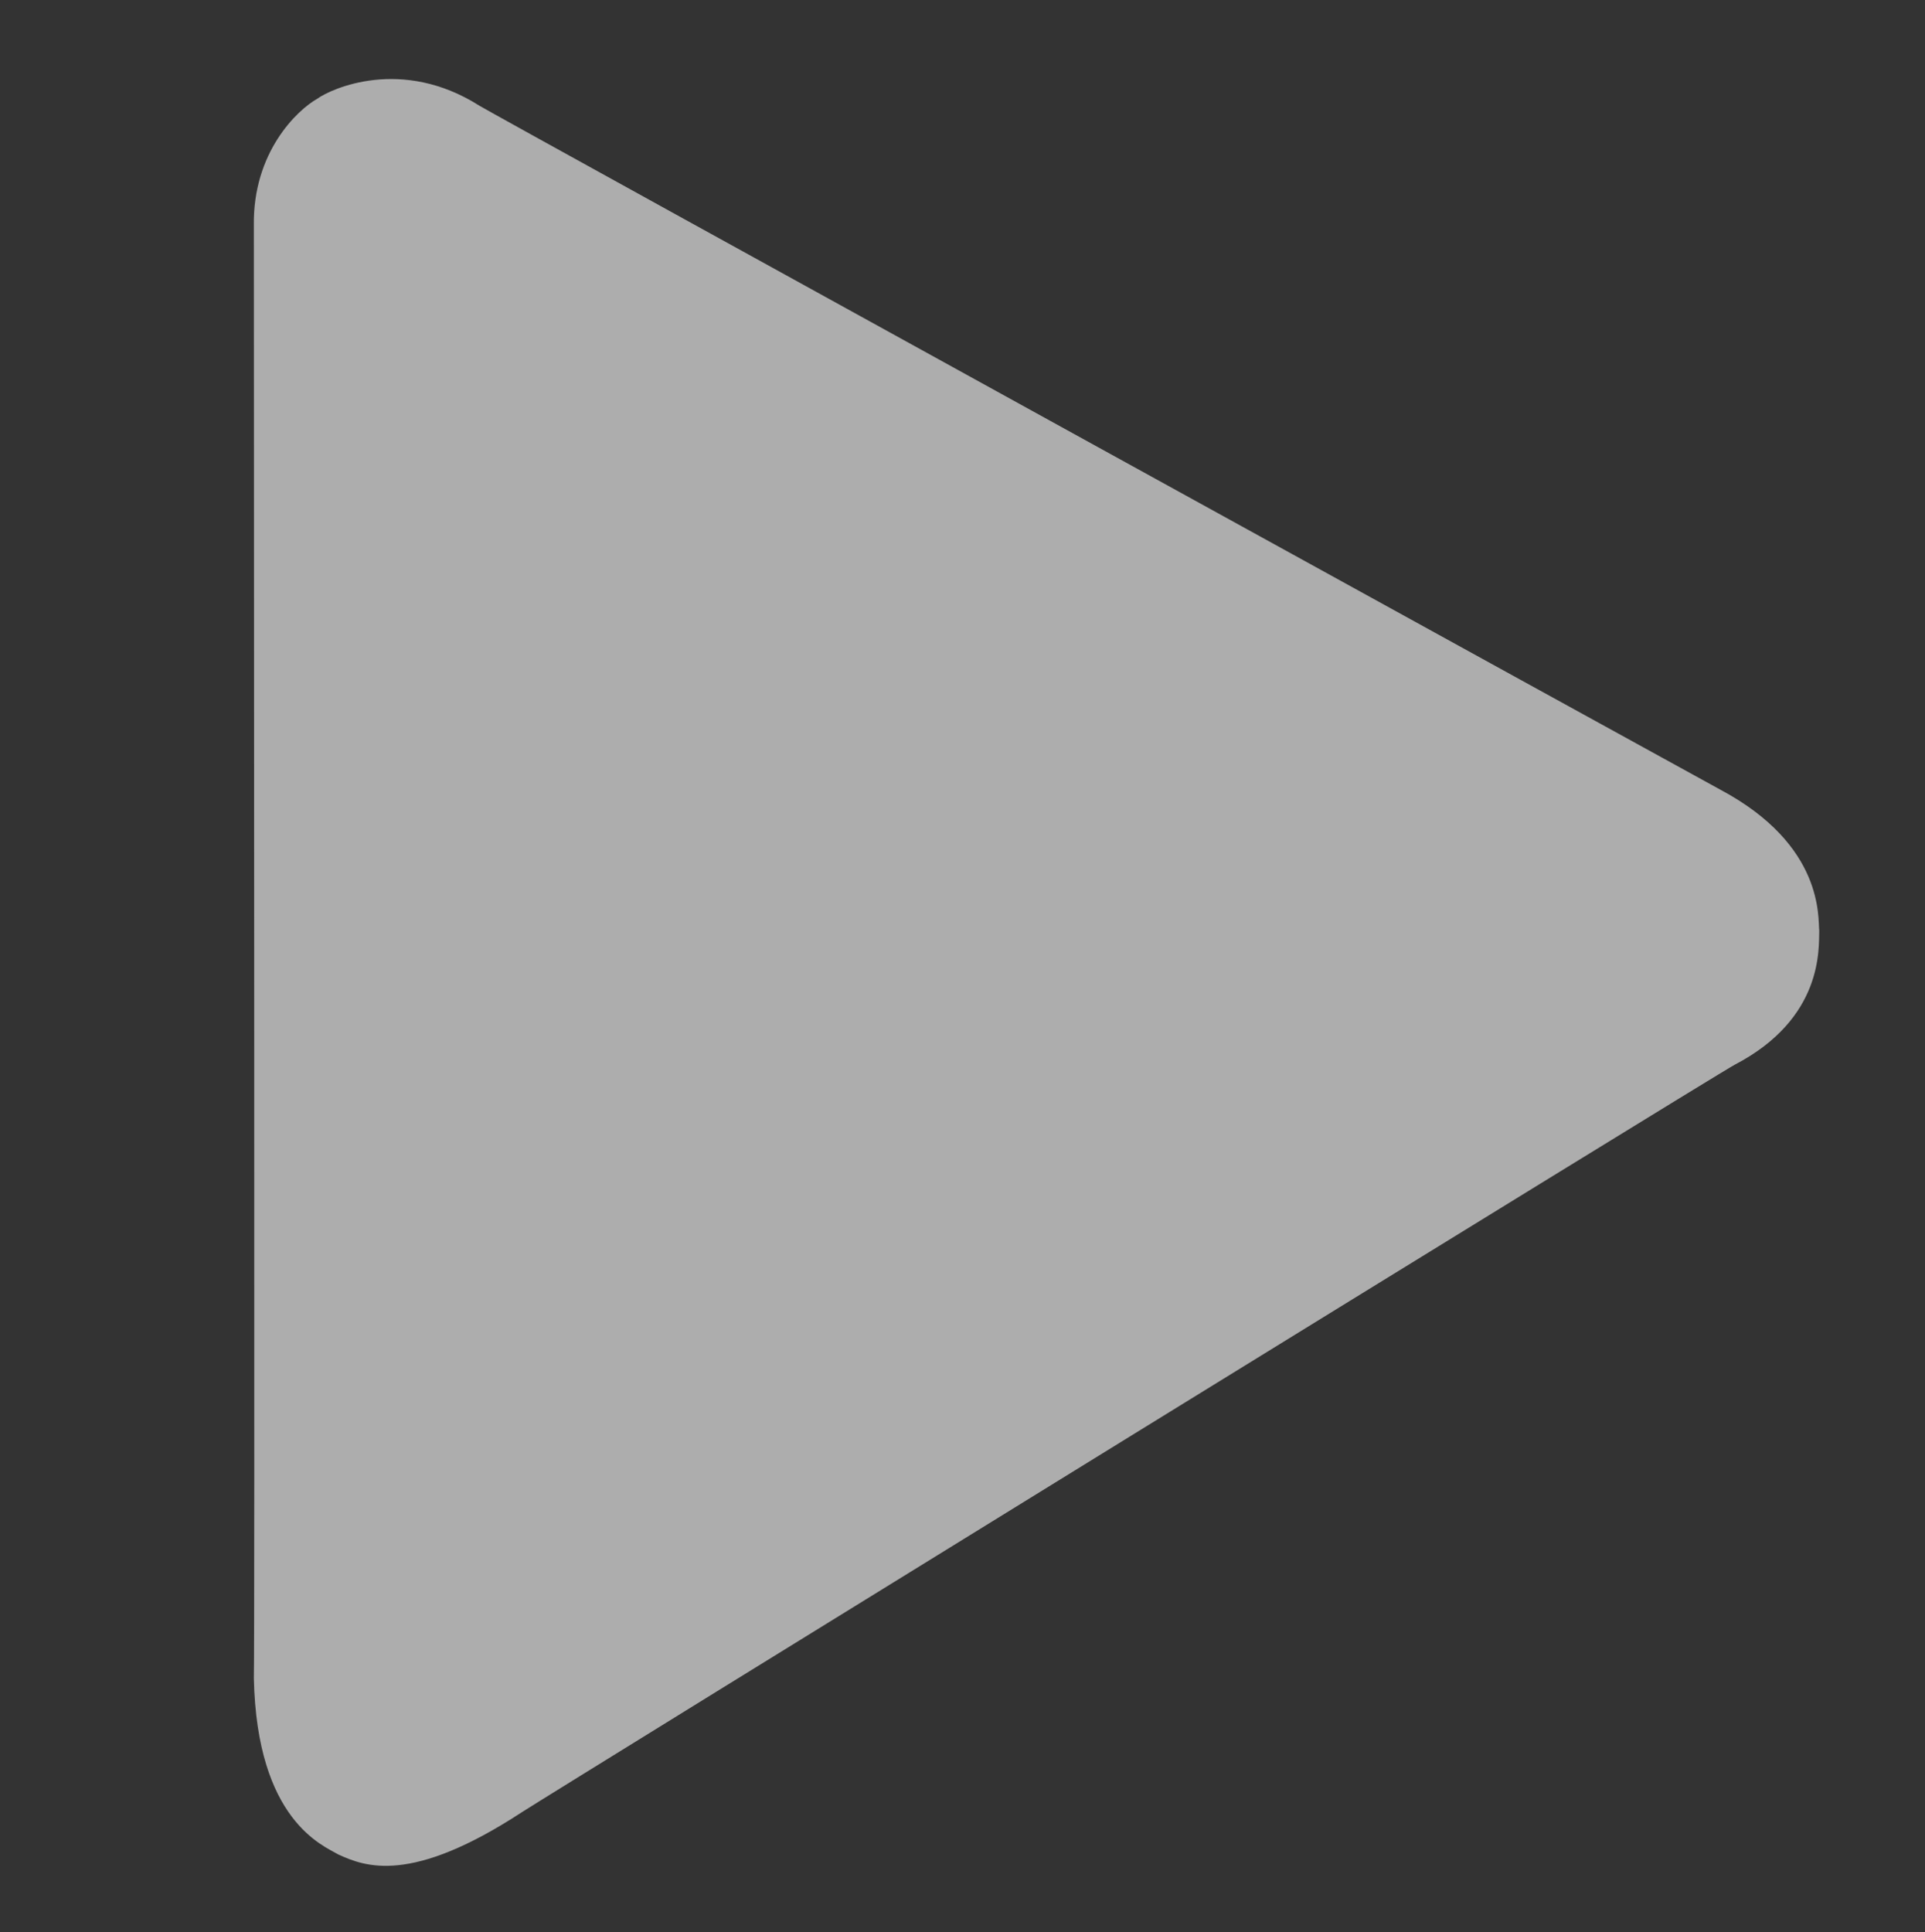 <svg viewBox="0 0 273 274" height="80.282" width="79.989" xmlns="http://www.w3.org/2000/svg">
  <rect x="0" y="0" width="273" height="274" fill="#333333" stroke="none"/>
  <defs>
    <style>
      .cls-1 {
        fill: #fff;
        fill-rule: evenodd;
        opacity: 0.6;
      }
    </style>
  </defs>
  <path d="M45,14c1.948-1.416,11.96-6.012,23,1,1.712,1.087,173.4,95.61,176,97,14.735,7.873,13.8,18.2,14,20-0.087,2.48.621,12.414-12,19-2.611,1.363-168.324,103.6-172,106-15.788,10.326-22.26,7.693-26,6-2.093-1.244-11.571-4.767-12-25,0.143-4.376,0-161.338,0-206C35.833,21.58,42.167,15.587,45,14Z" class="cls-1" data-name="Farbfüllung 1" id="Farbfüllung_1"></path>
</svg>
